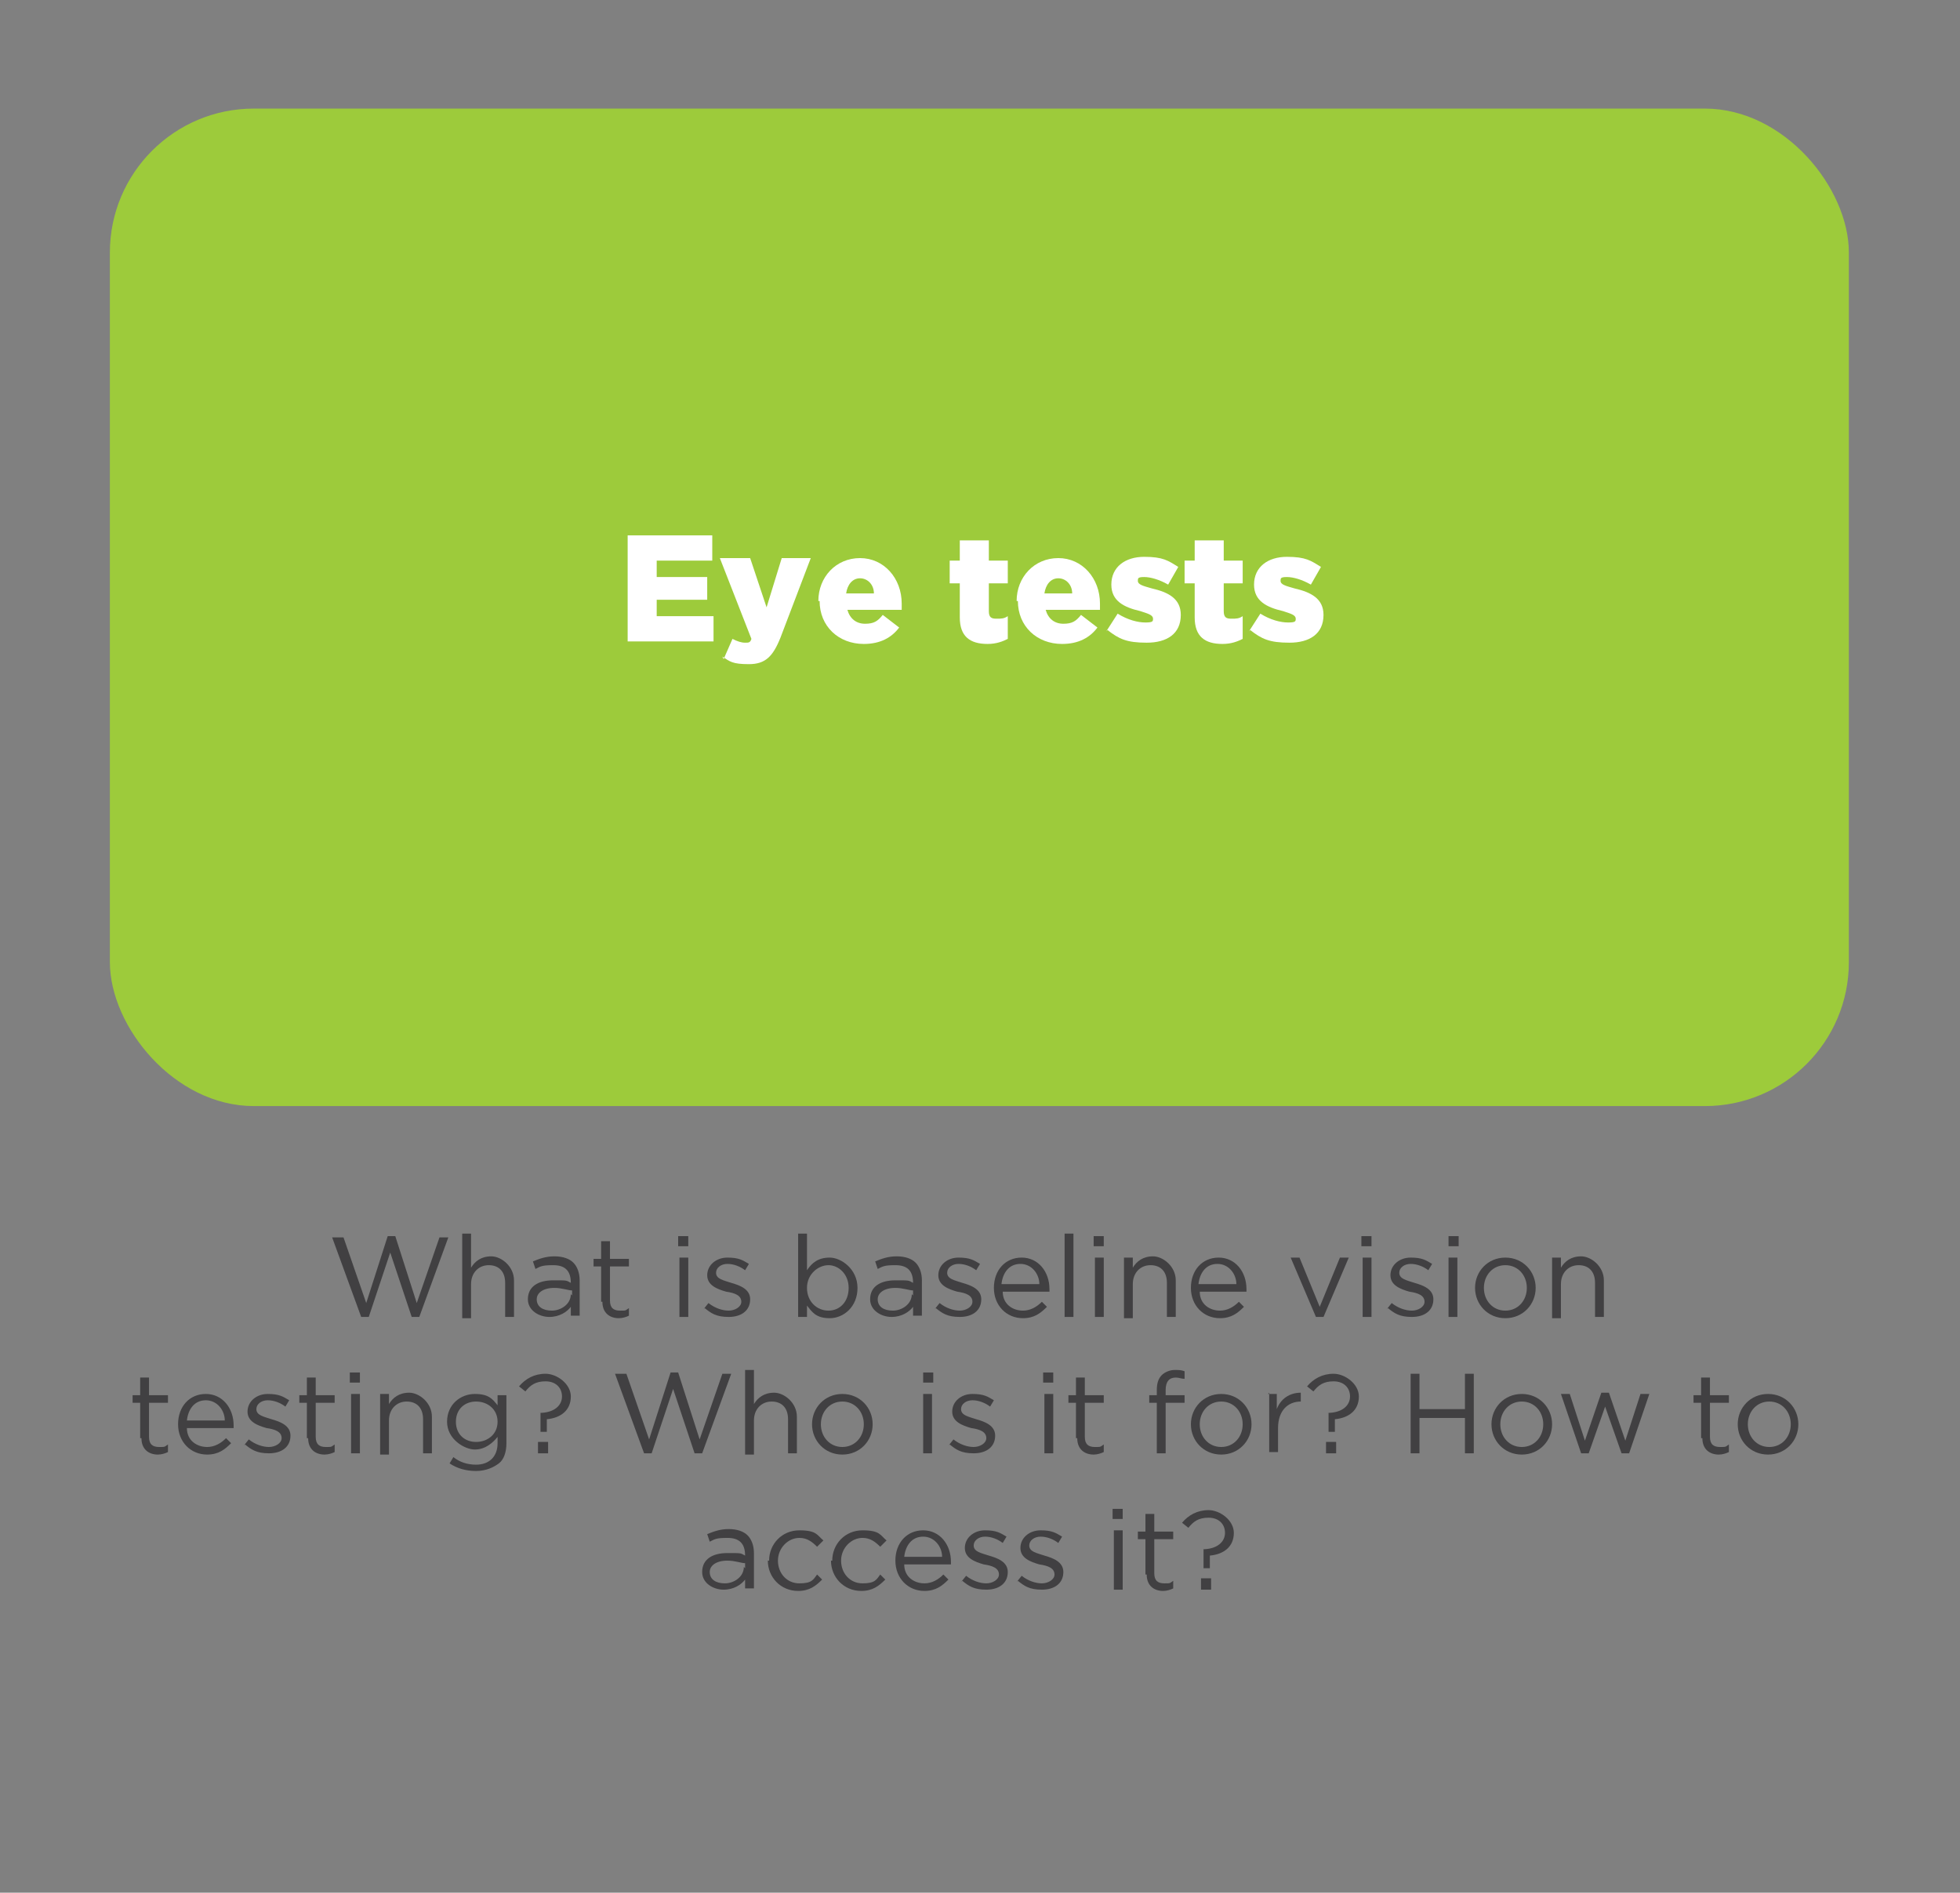 <?xml version="1.0" encoding="UTF-8"?>
<svg id="third_3" xmlns="http://www.w3.org/2000/svg" version="1.1" viewBox="0 0 155.2 149.9">
  <rect x="0" y="0" width="155.2" height="149.9" fill="#808080" stroke="none"/>
  <!-- Generator: Adobe Illustrator 29.0.0, SVG Export Plug-In . SVG Version: 2.1.0 Build 186)  -->
  <defs>
    <style>
      .st0 {
        fill: #414042;
      }

      .st1 {
        isolation: isolate;
      }

      .st2 {
        fill: #fff;
      }

      .st3 {
        fill: #9dcb3b;
      }
    </style>
  </defs>
  <rect class="st3" x="8.7" y="8.6" width="137.7" height="79" rx="11.4" ry="11.4"/>
  <g class="st1">
    <g class="st1">
      <path class="st0" d="M26.4,98h.8l1.8,5.2,1.7-5.3h.6l1.7,5.3,1.8-5.2h.7l-2.3,6.3h-.6l-1.7-5.1-1.7,5.1h-.6l-2.3-6.3Z"/>
      <path class="st0" d="M36.6,97.7h.7v2.7c.3-.5.8-.9,1.6-.9s1.8.8,1.8,1.9v2.9h-.7v-2.7c0-.9-.5-1.4-1.3-1.4s-1.4.6-1.4,1.5v2.7h-.7v-6.6Z"/>
      <path class="st0" d="M41.8,102.9h0c0-1,.8-1.5,2-1.5s1,0,1.4.2h0c0-1-.5-1.4-1.4-1.4s-1,.1-1.4.3l-.2-.6c.5-.2,1-.4,1.7-.4s1.2.2,1.5.5.5.8.5,1.4v2.8h-.7v-.7c-.3.4-.9.8-1.7.8s-1.7-.5-1.7-1.4ZM45.3,102.6v-.4c-.3,0-.8-.2-1.4-.2-.9,0-1.4.4-1.4.9h0c0,.6.5.9,1.2.9s1.5-.5,1.5-1.3Z"/>
      <path class="st0" d="M47.6,103.1v-2.8h-.6v-.6h.6v-1.4h.7v1.4h1.5v.6h-1.5v2.7c0,.6.3.8.8.8s.4,0,.7-.2v.6c-.2.1-.5.2-.8.2-.7,0-1.3-.4-1.3-1.3Z"/>
      <path class="st0" d="M53.7,97.9h.8v.8h-.8v-.8ZM53.8,99.6h.7v4.7h-.7v-4.7Z"/>
      <path class="st0" d="M55.7,103.7l.4-.5c.5.4,1.1.6,1.6.6s1-.3,1-.7h0c0-.5-.5-.7-1.2-.8-.7-.2-1.5-.5-1.5-1.3h0c0-.8.7-1.4,1.6-1.4s1.2.2,1.7.5l-.3.5c-.4-.3-.9-.5-1.4-.5s-.9.3-.9.7h0c0,.5.6.6,1.2.8.7.2,1.5.5,1.5,1.3h0c0,.9-.7,1.4-1.7,1.4s-1.4-.3-1.9-.7Z"/>
      <path class="st0" d="M63.9,103.4v.9h-.7v-6.6h.7v2.9c.4-.6.9-1,1.8-1s2.2.9,2.2,2.4h0c0,1.5-1.1,2.4-2.2,2.4s-1.4-.5-1.8-1ZM67.2,102h0c0-1.1-.8-1.8-1.6-1.8s-1.7.7-1.7,1.8h0c0,1.1.8,1.8,1.7,1.8s1.6-.7,1.6-1.8Z"/>
      <path class="st0" d="M68.9,102.9h0c0-1,.8-1.5,2-1.5s1,0,1.4.2h0c0-1-.5-1.4-1.4-1.4s-1,.1-1.4.3l-.2-.6c.5-.2,1-.4,1.7-.4s1.2.2,1.5.5.5.8.5,1.4v2.8h-.7v-.7c-.3.4-.9.8-1.7.8s-1.7-.5-1.7-1.4ZM72.3,102.6v-.4c-.3,0-.8-.2-1.4-.2-.9,0-1.4.4-1.4.9h0c0,.6.5.9,1.2.9s1.5-.5,1.5-1.3Z"/>
      <path class="st0" d="M74,103.7l.4-.5c.5.4,1.1.6,1.6.6s1-.3,1-.7h0c0-.5-.5-.7-1.2-.8-.7-.2-1.5-.5-1.5-1.3h0c0-.8.7-1.4,1.6-1.4s1.2.2,1.7.5l-.3.5c-.4-.3-.9-.5-1.4-.5s-.9.3-.9.7h0c0,.5.6.6,1.2.8.7.2,1.5.5,1.5,1.3h0c0,.9-.7,1.4-1.7,1.4s-1.4-.3-1.9-.7Z"/>
      <path class="st0" d="M81,103.8c.6,0,1.1-.3,1.5-.7l.4.4c-.5.5-1,.9-1.9.9-1.3,0-2.3-1-2.3-2.4s.9-2.4,2.2-2.4,2.2,1.1,2.2,2.5,0,.1,0,.2h-3.7c0,1,.8,1.5,1.6,1.5ZM82.3,101.7c0-.8-.6-1.6-1.5-1.6s-1.4.7-1.5,1.6h3Z"/>
      <path class="st0" d="M84.3,97.7h.7v6.6h-.7v-6.6Z"/>
      <path class="st0" d="M86.6,97.9h.8v.8h-.8v-.8ZM86.7,99.6h.7v4.7h-.7v-4.7Z"/>
      <path class="st0" d="M89,99.6h.7v.8c.3-.5.8-.9,1.6-.9s1.8.8,1.8,1.9v2.9h-.7v-2.7c0-.9-.5-1.4-1.3-1.4s-1.4.6-1.4,1.5v2.7h-.7v-4.7Z"/>
      <path class="st0" d="M96.6,103.8c.6,0,1.1-.3,1.5-.7l.4.4c-.5.5-1,.9-1.9.9-1.3,0-2.3-1-2.3-2.4s.9-2.4,2.2-2.4,2.2,1.1,2.2,2.5,0,.1,0,.2h-3.7c0,1,.8,1.5,1.6,1.5ZM97.9,101.7c0-.8-.6-1.6-1.5-1.6s-1.4.7-1.5,1.6h3Z"/>
      <path class="st0" d="M102.1,99.6h.8l1.6,3.9,1.6-3.9h.7l-2,4.7h-.6l-2-4.7Z"/>
      <path class="st0" d="M107.8,97.9h.8v.8h-.8v-.8ZM107.9,99.6h.7v4.7h-.7v-4.7Z"/>
      <path class="st0" d="M109.8,103.7l.4-.5c.5.4,1.1.6,1.6.6s1-.3,1-.7h0c0-.5-.5-.7-1.2-.8-.7-.2-1.5-.5-1.5-1.3h0c0-.8.7-1.4,1.6-1.4s1.2.2,1.7.5l-.3.5c-.4-.3-.9-.5-1.4-.5s-.9.3-.9.7h0c0,.5.6.6,1.2.8.7.2,1.5.5,1.5,1.3h0c0,.9-.7,1.4-1.7,1.4s-1.4-.3-1.9-.7Z"/>
      <path class="st0" d="M114.7,97.9h.8v.8h-.8v-.8ZM114.7,99.6h.7v4.7h-.7v-4.7Z"/>
      <path class="st0" d="M116.8,102h0c0-1.3,1-2.4,2.4-2.4s2.4,1.1,2.4,2.4h0c0,1.3-1,2.4-2.4,2.4s-2.4-1.1-2.4-2.4ZM120.9,102h0c0-1-.7-1.8-1.7-1.8s-1.7.8-1.7,1.8h0c0,1,.7,1.8,1.7,1.8s1.7-.8,1.7-1.8Z"/>
      <path class="st0" d="M122.9,99.6h.7v.8c.3-.5.8-.9,1.6-.9s1.8.8,1.8,1.9v2.9h-.7v-2.7c0-.9-.5-1.4-1.3-1.4s-1.4.6-1.4,1.5v2.7h-.7v-4.7Z"/>
    </g>
    <g class="st1">
      <path class="st0" d="M11.1,113.9v-2.8h-.6v-.6h.6v-1.4h.7v1.4h1.5v.6h-1.5v2.7c0,.6.3.8.8.8s.4,0,.7-.2v.6c-.2.1-.5.2-.8.2-.7,0-1.3-.4-1.3-1.3Z"/>
      <path class="st0" d="M16.4,114.6c.6,0,1.1-.3,1.5-.7l.4.4c-.5.5-1,.9-1.9.9-1.3,0-2.3-1-2.3-2.4s.9-2.4,2.2-2.4,2.2,1.1,2.2,2.5,0,.1,0,.2h-3.7c0,1,.8,1.5,1.6,1.5ZM17.8,112.5c0-.8-.6-1.6-1.5-1.6s-1.4.7-1.5,1.6h3Z"/>
      <path class="st0" d="M19.3,114.5l.4-.5c.5.4,1.1.6,1.6.6s1-.3,1-.7h0c0-.5-.5-.7-1.2-.8-.7-.2-1.5-.5-1.5-1.3h0c0-.8.7-1.4,1.6-1.4s1.2.2,1.7.5l-.3.5c-.4-.3-.9-.5-1.4-.5s-.9.3-.9.7h0c0,.5.6.6,1.2.8.7.2,1.5.5,1.5,1.3h0c0,.9-.7,1.4-1.7,1.4s-1.4-.3-1.9-.7Z"/>
      <path class="st0" d="M24.3,113.9v-2.8h-.6v-.6h.6v-1.4h.7v1.4h1.5v.6h-1.5v2.7c0,.6.3.8.8.8s.4,0,.7-.2v.6c-.2.1-.5.2-.8.2-.7,0-1.3-.4-1.3-1.3Z"/>
      <path class="st0" d="M27.7,108.7h.8v.8h-.8v-.8ZM27.8,110.4h.7v4.7h-.7v-4.7Z"/>
      <path class="st0" d="M30.1,110.4h.7v.8c.3-.5.8-.9,1.6-.9s1.8.8,1.8,1.9v2.9h-.7v-2.7c0-.9-.5-1.4-1.3-1.4s-1.4.6-1.4,1.5v2.7h-.7v-4.7Z"/>
      <path class="st0" d="M35.6,115.9l.3-.5c.5.4,1.1.6,1.8.6,1,0,1.7-.6,1.7-1.7v-.5c-.4.5-1,1-1.8,1s-2.2-.8-2.2-2.2h0c0-1.4,1.1-2.2,2.2-2.2s1.4.4,1.8.9v-.8h.7v3.8c0,.7-.2,1.3-.6,1.6s-1,.6-1.8.6-1.5-.2-2.1-.6ZM39.4,112.6h0c0-1-.8-1.6-1.7-1.6s-1.6.6-1.6,1.6h0c0,1,.7,1.6,1.6,1.6s1.7-.6,1.7-1.6Z"/>
      <path class="st0" d="M42.7,111.9h0c1.2,0,1.8-.6,1.8-1.3h0c0-.7-.5-1.2-1.3-1.2s-1.2.3-1.6.8l-.5-.4c.5-.6,1.2-1,2.1-1s2,.8,2,1.8h0c0,1.1-.8,1.7-1.9,1.8v1h-.5v-1.5ZM42.6,114.2h.8v.9h-.8v-.9Z"/>
      <path class="st0" d="M48.8,108.8h.8l1.8,5.2,1.7-5.3h.6l1.7,5.3,1.8-5.2h.7l-2.3,6.3h-.6l-1.7-5.1-1.7,5.1h-.6l-2.3-6.3Z"/>
      <path class="st0" d="M59,108.5h.7v2.7c.3-.5.8-.9,1.6-.9s1.8.8,1.8,1.9v2.9h-.7v-2.7c0-.9-.5-1.4-1.3-1.4s-1.4.6-1.4,1.5v2.7h-.7v-6.6Z"/>
      <path class="st0" d="M64.3,112.8h0c0-1.3,1-2.4,2.4-2.4s2.4,1.1,2.4,2.4h0c0,1.3-1,2.4-2.4,2.4s-2.4-1.1-2.4-2.4ZM68.4,112.8h0c0-1-.7-1.8-1.7-1.8s-1.7.8-1.7,1.8h0c0,1,.7,1.8,1.7,1.8s1.7-.8,1.7-1.8Z"/>
      <path class="st0" d="M73.1,108.7h.8v.8h-.8v-.8ZM73.1,110.4h.7v4.7h-.7v-4.7Z"/>
      <path class="st0" d="M75.1,114.5l.4-.5c.5.4,1.1.6,1.6.6s1-.3,1-.7h0c0-.5-.5-.7-1.2-.8-.7-.2-1.5-.5-1.5-1.3h0c0-.8.7-1.4,1.6-1.4s1.2.2,1.7.5l-.3.5c-.4-.3-.9-.5-1.4-.5s-.9.3-.9.7h0c0,.5.6.6,1.2.8.7.2,1.5.5,1.5,1.3h0c0,.9-.7,1.4-1.7,1.4s-1.4-.3-1.9-.7Z"/>
      <path class="st0" d="M82.6,108.7h.8v.8h-.8v-.8ZM82.7,110.4h.7v4.7h-.7v-4.7Z"/>
      <path class="st0" d="M85.2,113.9v-2.8h-.6v-.6h.6v-1.4h.7v1.4h1.5v.6h-1.5v2.7c0,.6.3.8.8.8s.4,0,.7-.2v.6c-.2.1-.5.2-.8.2-.7,0-1.3-.4-1.3-1.3Z"/>
      <path class="st0" d="M91.6,111.1h-.6v-.6h.6v-.4c0-.5.1-.9.4-1.2.2-.2.6-.4,1-.4s.5,0,.8.1v.6c-.3,0-.4-.1-.7-.1-.5,0-.8.3-.8,1v.4h1.5v.6h-1.5v4h-.7v-4Z"/>
      <path class="st0" d="M94.3,112.8h0c0-1.3,1-2.4,2.4-2.4s2.4,1.1,2.4,2.4h0c0,1.3-1,2.4-2.4,2.4s-2.4-1.1-2.4-2.4ZM98.4,112.8h0c0-1-.7-1.8-1.7-1.8s-1.7.8-1.7,1.8h0c0,1,.7,1.8,1.7,1.8s1.7-.8,1.7-1.8Z"/>
      <path class="st0" d="M100.4,110.4h.7v1.2c.3-.8,1-1.3,1.9-1.3v.7h0c-1,0-1.8.7-1.8,2.1v1.9h-.7v-4.7Z"/>
      <path class="st0" d="M105.1,111.9h0c1.2,0,1.8-.6,1.8-1.3h0c0-.7-.5-1.2-1.3-1.2s-1.2.3-1.6.8l-.5-.4c.5-.6,1.2-1,2.1-1s2,.8,2,1.8h0c0,1.1-.8,1.7-1.9,1.8v1h-.5v-1.5ZM105,114.2h.8v.9h-.8v-.9Z"/>
      <path class="st0" d="M111.7,108.8h.7v2.8h3.6v-2.8h.7v6.3h-.7v-2.8h-3.6v2.8h-.7v-6.3Z"/>
      <path class="st0" d="M118.1,112.8h0c0-1.3,1-2.4,2.4-2.4s2.4,1.1,2.4,2.4h0c0,1.3-1,2.4-2.4,2.4s-2.4-1.1-2.4-2.4ZM122.2,112.8h0c0-1-.7-1.8-1.7-1.8s-1.7.8-1.7,1.8h0c0,1,.7,1.8,1.7,1.8s1.7-.8,1.7-1.8Z"/>
      <path class="st0" d="M123.6,110.4h.7l1.2,3.7,1.3-3.8h.6l1.3,3.8,1.2-3.7h.7l-1.6,4.7h-.6l-1.3-3.7-1.3,3.7h-.6l-1.6-4.7Z"/>
      <path class="st0" d="M134.7,113.9v-2.8h-.6v-.6h.6v-1.4h.7v1.4h1.5v.6h-1.5v2.7c0,.6.3.8.8.8s.4,0,.7-.2v.6c-.2.1-.5.2-.8.2-.7,0-1.3-.4-1.3-1.3Z"/>
      <path class="st0" d="M137.6,112.8h0c0-1.3,1-2.4,2.4-2.4s2.4,1.1,2.4,2.4h0c0,1.3-1,2.4-2.4,2.4s-2.4-1.1-2.4-2.4ZM141.8,112.8h0c0-1-.7-1.8-1.7-1.8s-1.7.8-1.7,1.8h0c0,1,.7,1.8,1.7,1.8s1.7-.8,1.7-1.8Z"/>
    </g>
    <g class="st1">
      <path class="st0" d="M55.6,124.5h0c0-1,.8-1.5,2-1.5s1,0,1.4.2h0c0-1-.5-1.4-1.4-1.4s-1,.1-1.4.3l-.2-.6c.5-.2,1-.4,1.7-.4s1.2.2,1.5.5.5.8.5,1.4v2.8h-.7v-.7c-.3.4-.9.8-1.7.8s-1.7-.5-1.7-1.4ZM59,124.2v-.4c-.3,0-.8-.2-1.4-.2-.9,0-1.4.4-1.4.9h0c0,.6.5.9,1.2.9s1.5-.5,1.5-1.3Z"/>
      <path class="st0" d="M60.9,123.6h0c0-1.3,1-2.4,2.4-2.4s1.4.4,1.9.8l-.5.5c-.4-.4-.8-.7-1.4-.7-.9,0-1.7.8-1.7,1.8h0c0,1,.7,1.8,1.7,1.8s1.1-.3,1.4-.7l.4.4c-.5.5-1,.9-1.9.9-1.4,0-2.4-1.1-2.4-2.4Z"/>
      <path class="st0" d="M65.9,123.6h0c0-1.3,1-2.4,2.4-2.4s1.4.4,1.9.8l-.5.5c-.4-.4-.8-.7-1.4-.7-.9,0-1.7.8-1.7,1.8h0c0,1,.7,1.8,1.7,1.8s1.1-.3,1.4-.7l.4.4c-.5.5-1,.9-1.9.9-1.4,0-2.4-1.1-2.4-2.4Z"/>
      <path class="st0" d="M73.2,125.4c.6,0,1.1-.3,1.5-.7l.4.4c-.5.5-1,.9-1.9.9-1.3,0-2.3-1-2.3-2.4s.9-2.4,2.2-2.4,2.2,1.1,2.2,2.5,0,.1,0,.2h-3.7c0,1,.8,1.5,1.6,1.5ZM74.6,123.3c0-.8-.6-1.6-1.5-1.6s-1.4.7-1.5,1.6h3Z"/>
      <path class="st0" d="M76.1,125.3l.4-.5c.5.4,1.1.6,1.6.6s1-.3,1-.7h0c0-.5-.5-.7-1.2-.8-.7-.2-1.5-.5-1.5-1.3h0c0-.8.7-1.4,1.6-1.4s1.2.2,1.7.5l-.3.5c-.4-.3-.9-.5-1.4-.5s-.9.3-.9.7h0c0,.5.6.6,1.2.8.7.2,1.5.5,1.5,1.3h0c0,.9-.7,1.4-1.7,1.4s-1.4-.3-1.9-.7Z"/>
      <path class="st0" d="M80.5,125.3l.4-.5c.5.4,1.1.6,1.6.6s1-.3,1-.7h0c0-.5-.5-.7-1.2-.8-.7-.2-1.5-.5-1.5-1.3h0c0-.8.7-1.4,1.6-1.4s1.2.2,1.7.5l-.3.5c-.4-.3-.9-.5-1.4-.5s-.9.3-.9.7h0c0,.5.6.6,1.2.8.7.2,1.5.5,1.5,1.3h0c0,.9-.7,1.4-1.7,1.4s-1.4-.3-1.9-.7Z"/>
      <path class="st0" d="M88.1,119.5h.8v.8h-.8v-.8ZM88.2,121.2h.7v4.7h-.7v-4.7Z"/>
      <path class="st0" d="M90.7,124.7v-2.8h-.6v-.6h.6v-1.4h.7v1.4h1.5v.6h-1.5v2.7c0,.6.3.8.8.8s.4,0,.7-.2v.6c-.2.1-.5.2-.8.2-.7,0-1.3-.4-1.3-1.3Z"/>
      <path class="st0" d="M95.2,122.7h0c1.2,0,1.8-.6,1.8-1.3h0c0-.7-.5-1.2-1.3-1.2s-1.2.3-1.6.8l-.5-.4c.5-.6,1.2-1,2.1-1s2,.8,2,1.8h0c0,1.1-.8,1.7-1.9,1.8v1h-.5v-1.5ZM95.1,125h.8v.9h-.8v-.9Z"/>
    </g>
  </g>
  <g class="st1">
    <g class="st1">
      <path class="st2" d="M49.6,42.4h6.8v2h-4.4v1.3h4v1.8h-4v1.3h4.5v2h-6.8v-8.4Z"/>
      <path class="st2" d="M57.3,52.2l.7-1.6c.4.2.7.3,1,.3s.4,0,.5-.3l-2.5-6.4h2.4l1.3,3.9,1.2-3.9h2.3l-2.4,6.3c-.6,1.5-1.2,2.1-2.5,2.1s-1.5-.2-2.1-.6Z"/>
      <path class="st2" d="M64.8,47.6h0c0-1.9,1.4-3.4,3.3-3.4s3.3,1.6,3.3,3.6,0,.3,0,.5h-4.3c.2.7.7,1.1,1.4,1.1s1-.2,1.4-.7l1.3,1c-.6.8-1.5,1.3-2.8,1.3-2,0-3.5-1.4-3.5-3.4ZM69.2,47c0-.7-.5-1.2-1.1-1.2s-1,.5-1.1,1.2h2.3Z"/>
      <path class="st2" d="M76,48.8v-2.6h-.8v-1.8h.8v-1.6h2.3v1.6h1.5v1.8h-1.5v2.2c0,.5.2.6.6.6s.6,0,.9-.2v1.8c-.4.2-.9.4-1.6.4-1.4,0-2.2-.6-2.2-2.1Z"/>
      <path class="st2" d="M80.5,47.6h0c0-1.9,1.4-3.4,3.3-3.4s3.3,1.6,3.3,3.6,0,.3,0,.5h-4.3c.2.7.7,1.1,1.4,1.1s1-.2,1.4-.7l1.3,1c-.6.8-1.5,1.3-2.8,1.3-2,0-3.5-1.4-3.5-3.4ZM84.9,47c0-.7-.5-1.2-1.1-1.2s-1,.5-1.1,1.2h2.3Z"/>
      <path class="st2" d="M87.6,50l.9-1.4c.8.5,1.6.7,2.2.7s.6-.1.6-.3h0c0-.3-.4-.4-1-.6-1.3-.3-2.3-.8-2.3-2.1h0c0-1.4,1.1-2.2,2.6-2.2s1.9.3,2.7.8l-.8,1.4c-.7-.4-1.4-.6-1.9-.6s-.5.1-.5.3h0c0,.3.4.4,1.1.6,1.3.3,2.3.8,2.3,2.1h0c0,1.5-1.1,2.2-2.7,2.2s-2.2-.3-3.1-1Z"/>
      <path class="st2" d="M94.6,48.8v-2.6h-.8v-1.8h.8v-1.6h2.3v1.6h1.5v1.8h-1.5v2.2c0,.5.2.6.6.6s.6,0,.9-.2v1.8c-.4.2-.9.4-1.6.4-1.4,0-2.2-.6-2.2-2.1Z"/>
      <path class="st2" d="M98.9,50l.9-1.4c.8.5,1.6.7,2.2.7s.6-.1.6-.3h0c0-.3-.4-.4-1-.6-1.3-.3-2.3-.8-2.3-2.1h0c0-1.4,1.1-2.2,2.6-2.2s1.9.3,2.7.8l-.8,1.4c-.7-.4-1.4-.6-1.9-.6s-.5.1-.5.3h0c0,.3.4.4,1.1.6,1.3.3,2.3.8,2.3,2.1h0c0,1.5-1.1,2.2-2.7,2.2s-2.2-.3-3.1-1Z"/>
    </g>
  </g>
</svg>